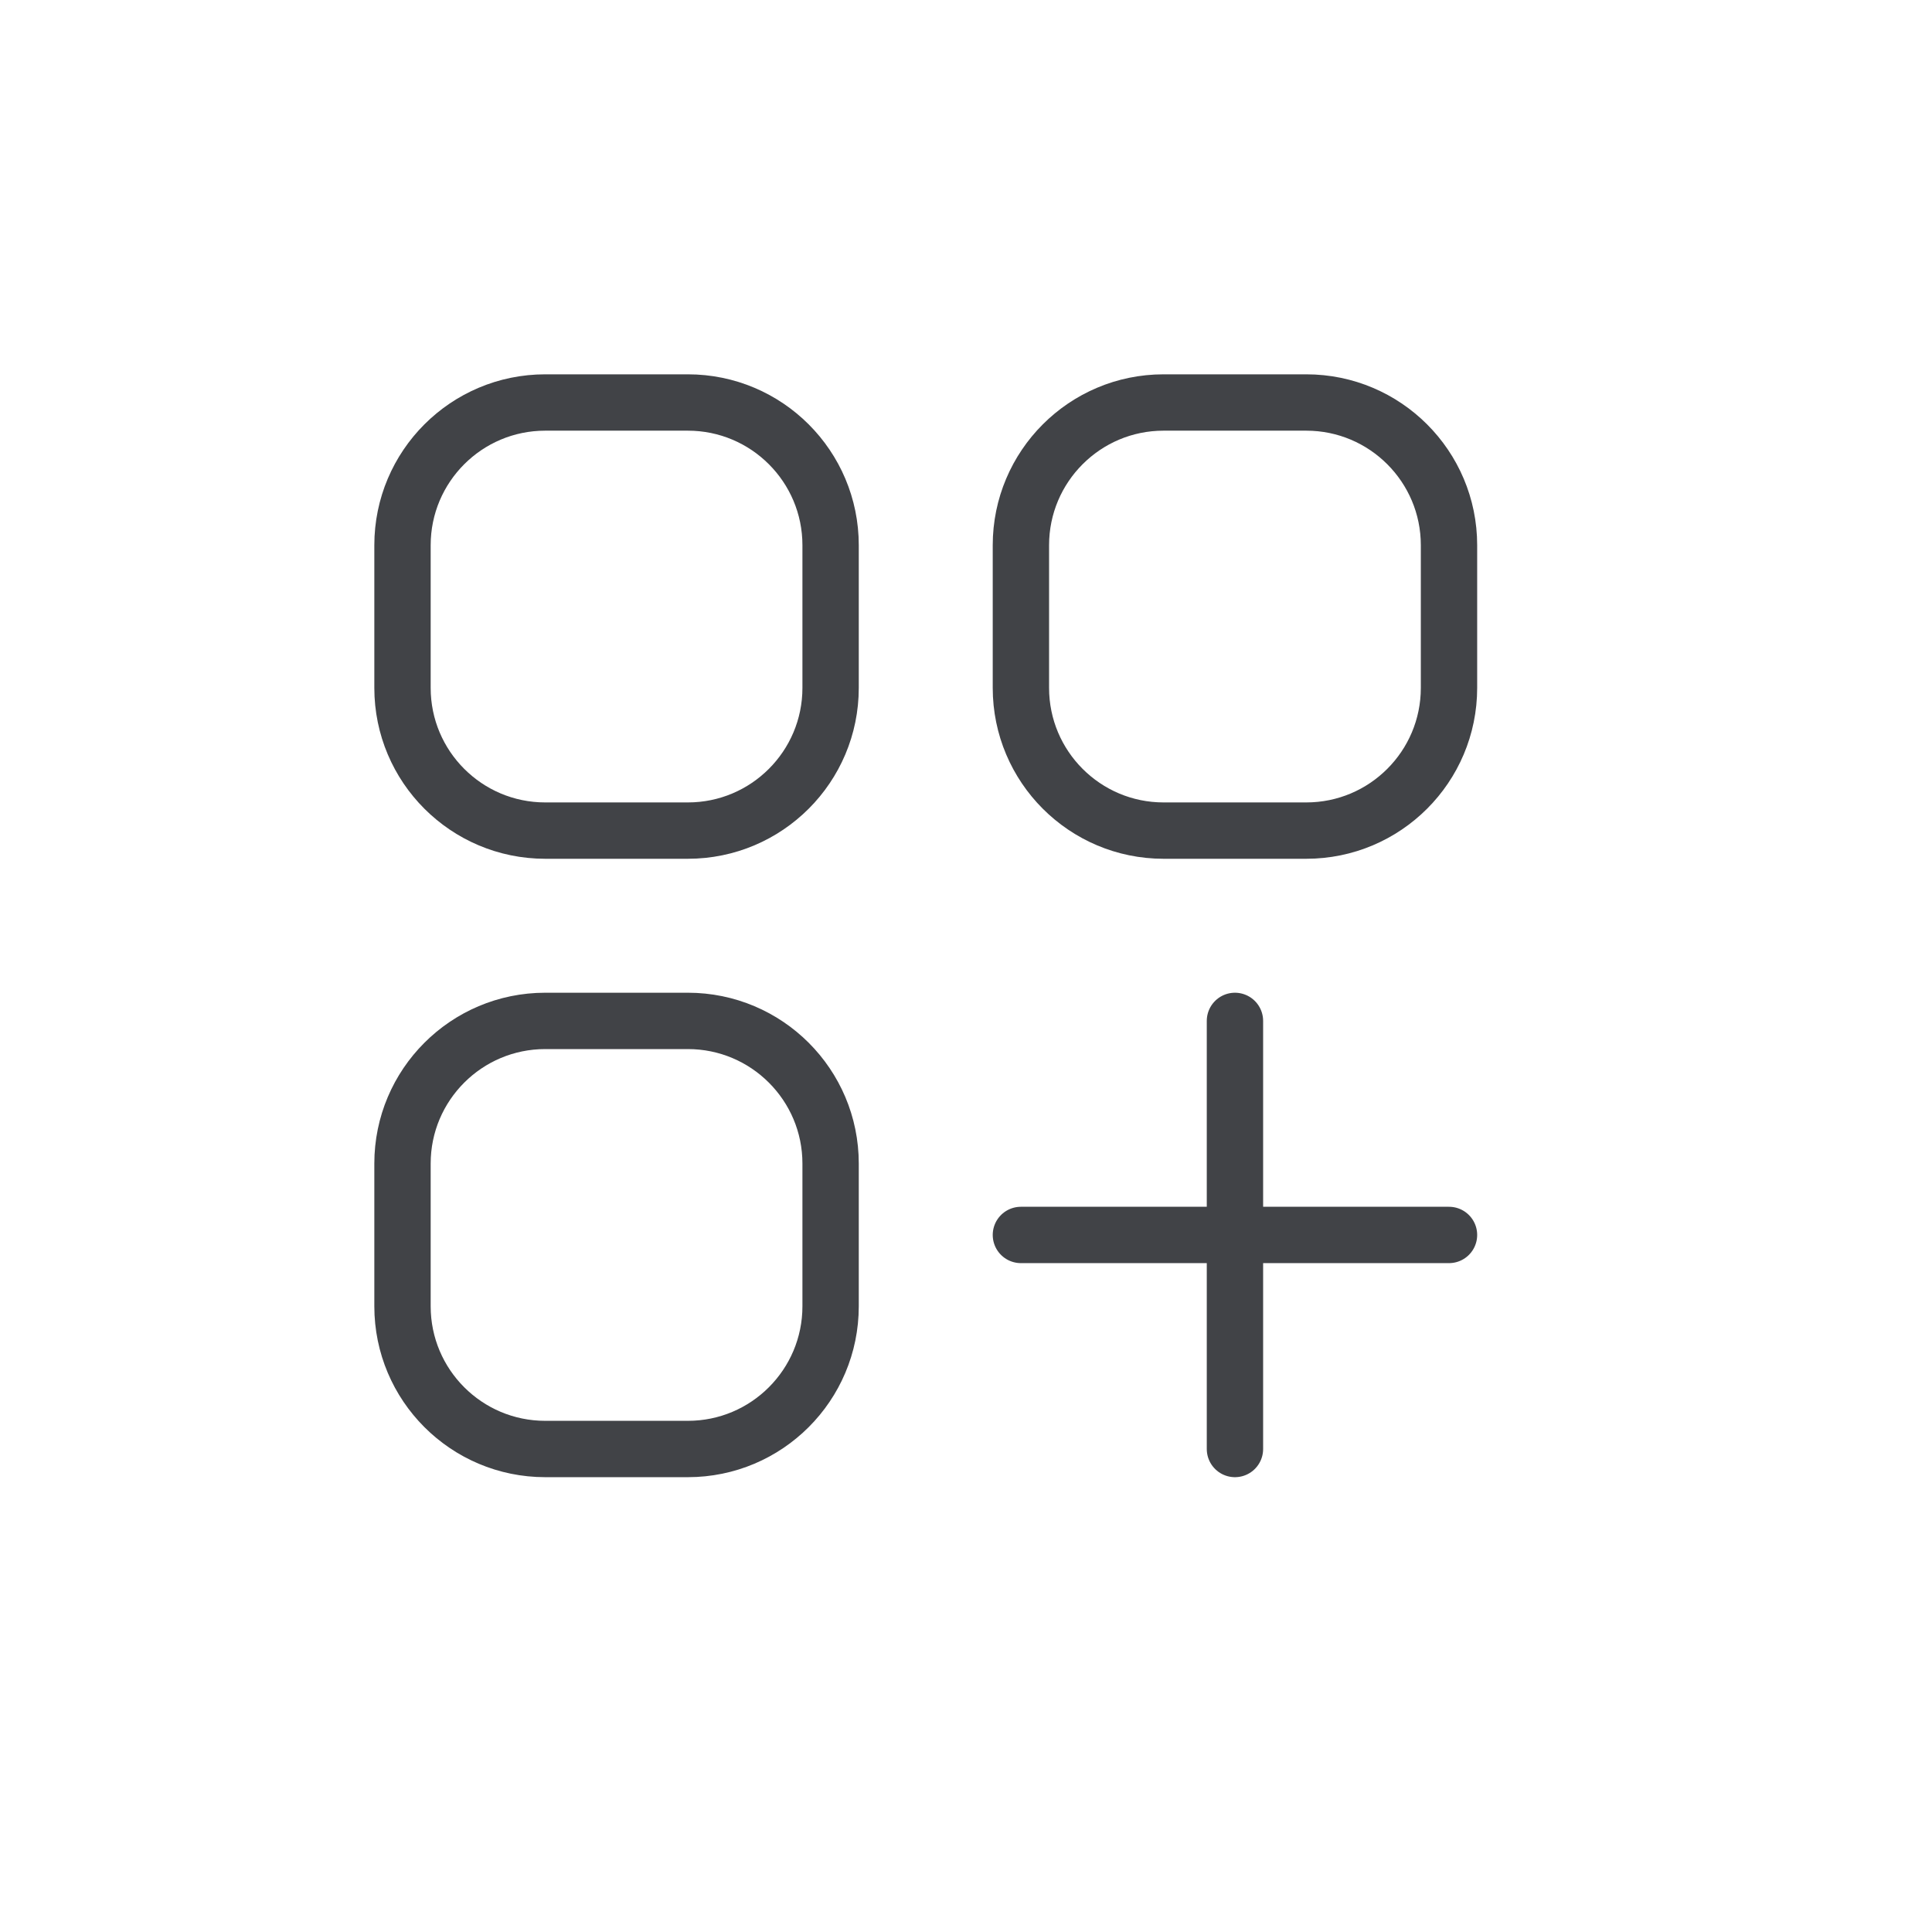 <svg width="24" height="24" viewBox="0 0 24 24" fill="none" xmlns="http://www.w3.org/2000/svg">
<path d="M12.682 15.341H15.341M15.341 15.341H18M15.341 15.341V12.682M15.341 15.341V18M6.773 10.318H8.545C9.524 10.318 10.318 9.524 10.318 8.545V6.773C10.318 5.794 9.524 5 8.545 5H6.773C5.794 5 5 5.794 5 6.773V8.545C5 9.524 5.794 10.318 6.773 10.318ZM6.773 18H8.545C9.524 18 10.318 17.206 10.318 16.227V14.454C10.318 13.476 9.524 12.682 8.545 12.682H6.773C5.794 12.682 5 13.476 5 14.454V16.227C5 17.206 5.794 18 6.773 18ZM14.454 10.318H16.227C17.206 10.318 18 9.524 18 8.545V6.773C18 5.794 17.206 5 16.227 5H14.454C13.476 5 12.682 5.794 12.682 6.773V8.545C12.682 9.524 13.476 10.318 14.454 10.318Z" stroke="#414347" stroke-width="0.7" stroke-linecap="round" stroke-linejoin="round"></path>
</svg>
